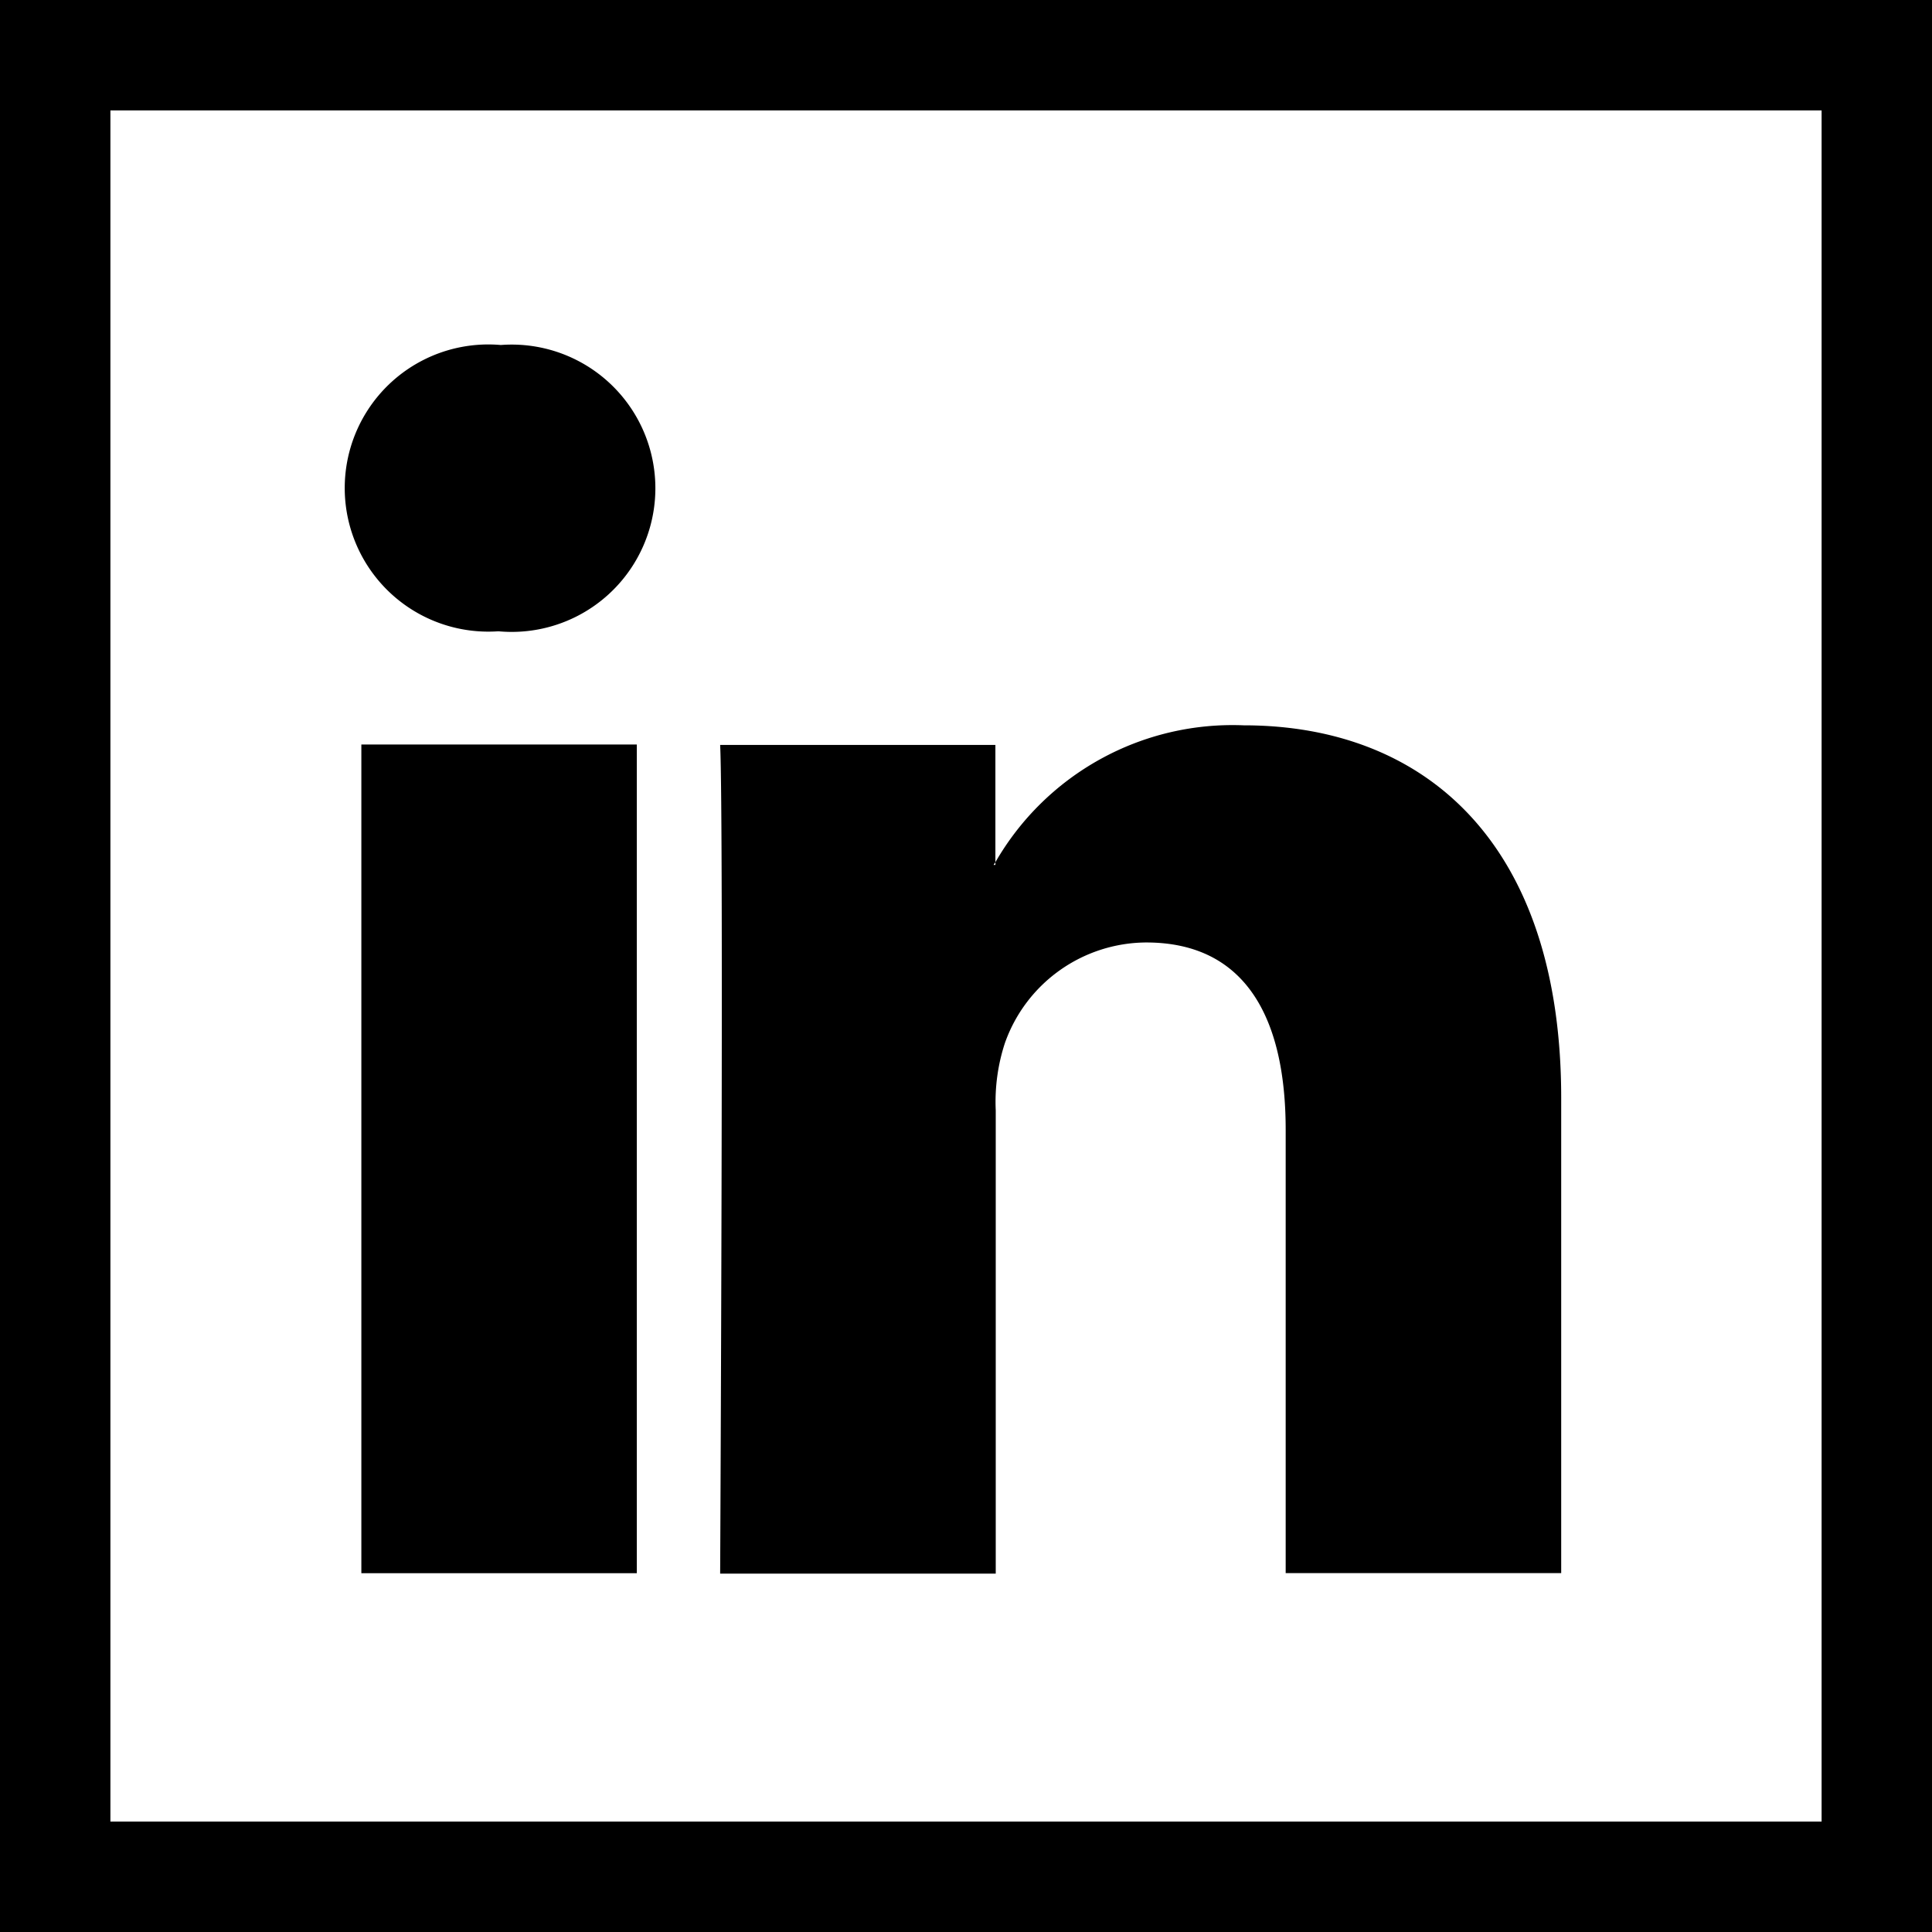 <svg xmlns="http://www.w3.org/2000/svg" width="28" height="28" viewBox="0 0 28 28">
  <g id="Group_15" data-name="Group 15" transform="translate(-648 -1238)">
    <g id="Rectangle_160" data-name="Rectangle 160" transform="translate(648 1238)" fill="none" stroke="#000" stroke-width="1.6">
      <rect width="28" height="28" stroke="none"/>
      <rect x="0.8" y="0.8" width="26.4" height="26.4" fill="none"/>
    </g>
    <g id="Group_14" data-name="Group 14" transform="translate(-760.687 -4879.1)">
      <g id="linkedin_1_" data-name="linkedin(1)" transform="translate(1408.364 6116.364)">
        <path id="Path_68" data-name="Path 68" d="M7.3,9.637h.026A2.082,2.082,0,1,0,7.35,5.487,2.081,2.081,0,1,0,7.3,9.637Z" transform="translate(0.231 0.249)"/>
        <path id="Path_69" data-name="Path 69" d="M15.243,23.047V16.34a2.736,2.736,0,0,1,.132-.973,2.184,2.184,0,0,1,2.048-1.46c1.445,0,2.022,1.1,2.022,2.715v6.425h3.993V16.16c0-3.689-1.97-5.4-4.6-5.4a3.965,3.965,0,0,0-3.6,1.984v.039h-.026c.007-.013.018-.026.026-.039v-1.7H11.249c.054,1.127,0,12.01,0,12.01h3.994Z" transform="translate(-0.489 0.488)"/>
        <rect id="Rectangle_158" data-name="Rectangle 158" width="3.992" height="12.01" transform="translate(5.56 11.526)"/>
      </g>
    </g>
  </g>
</svg>
